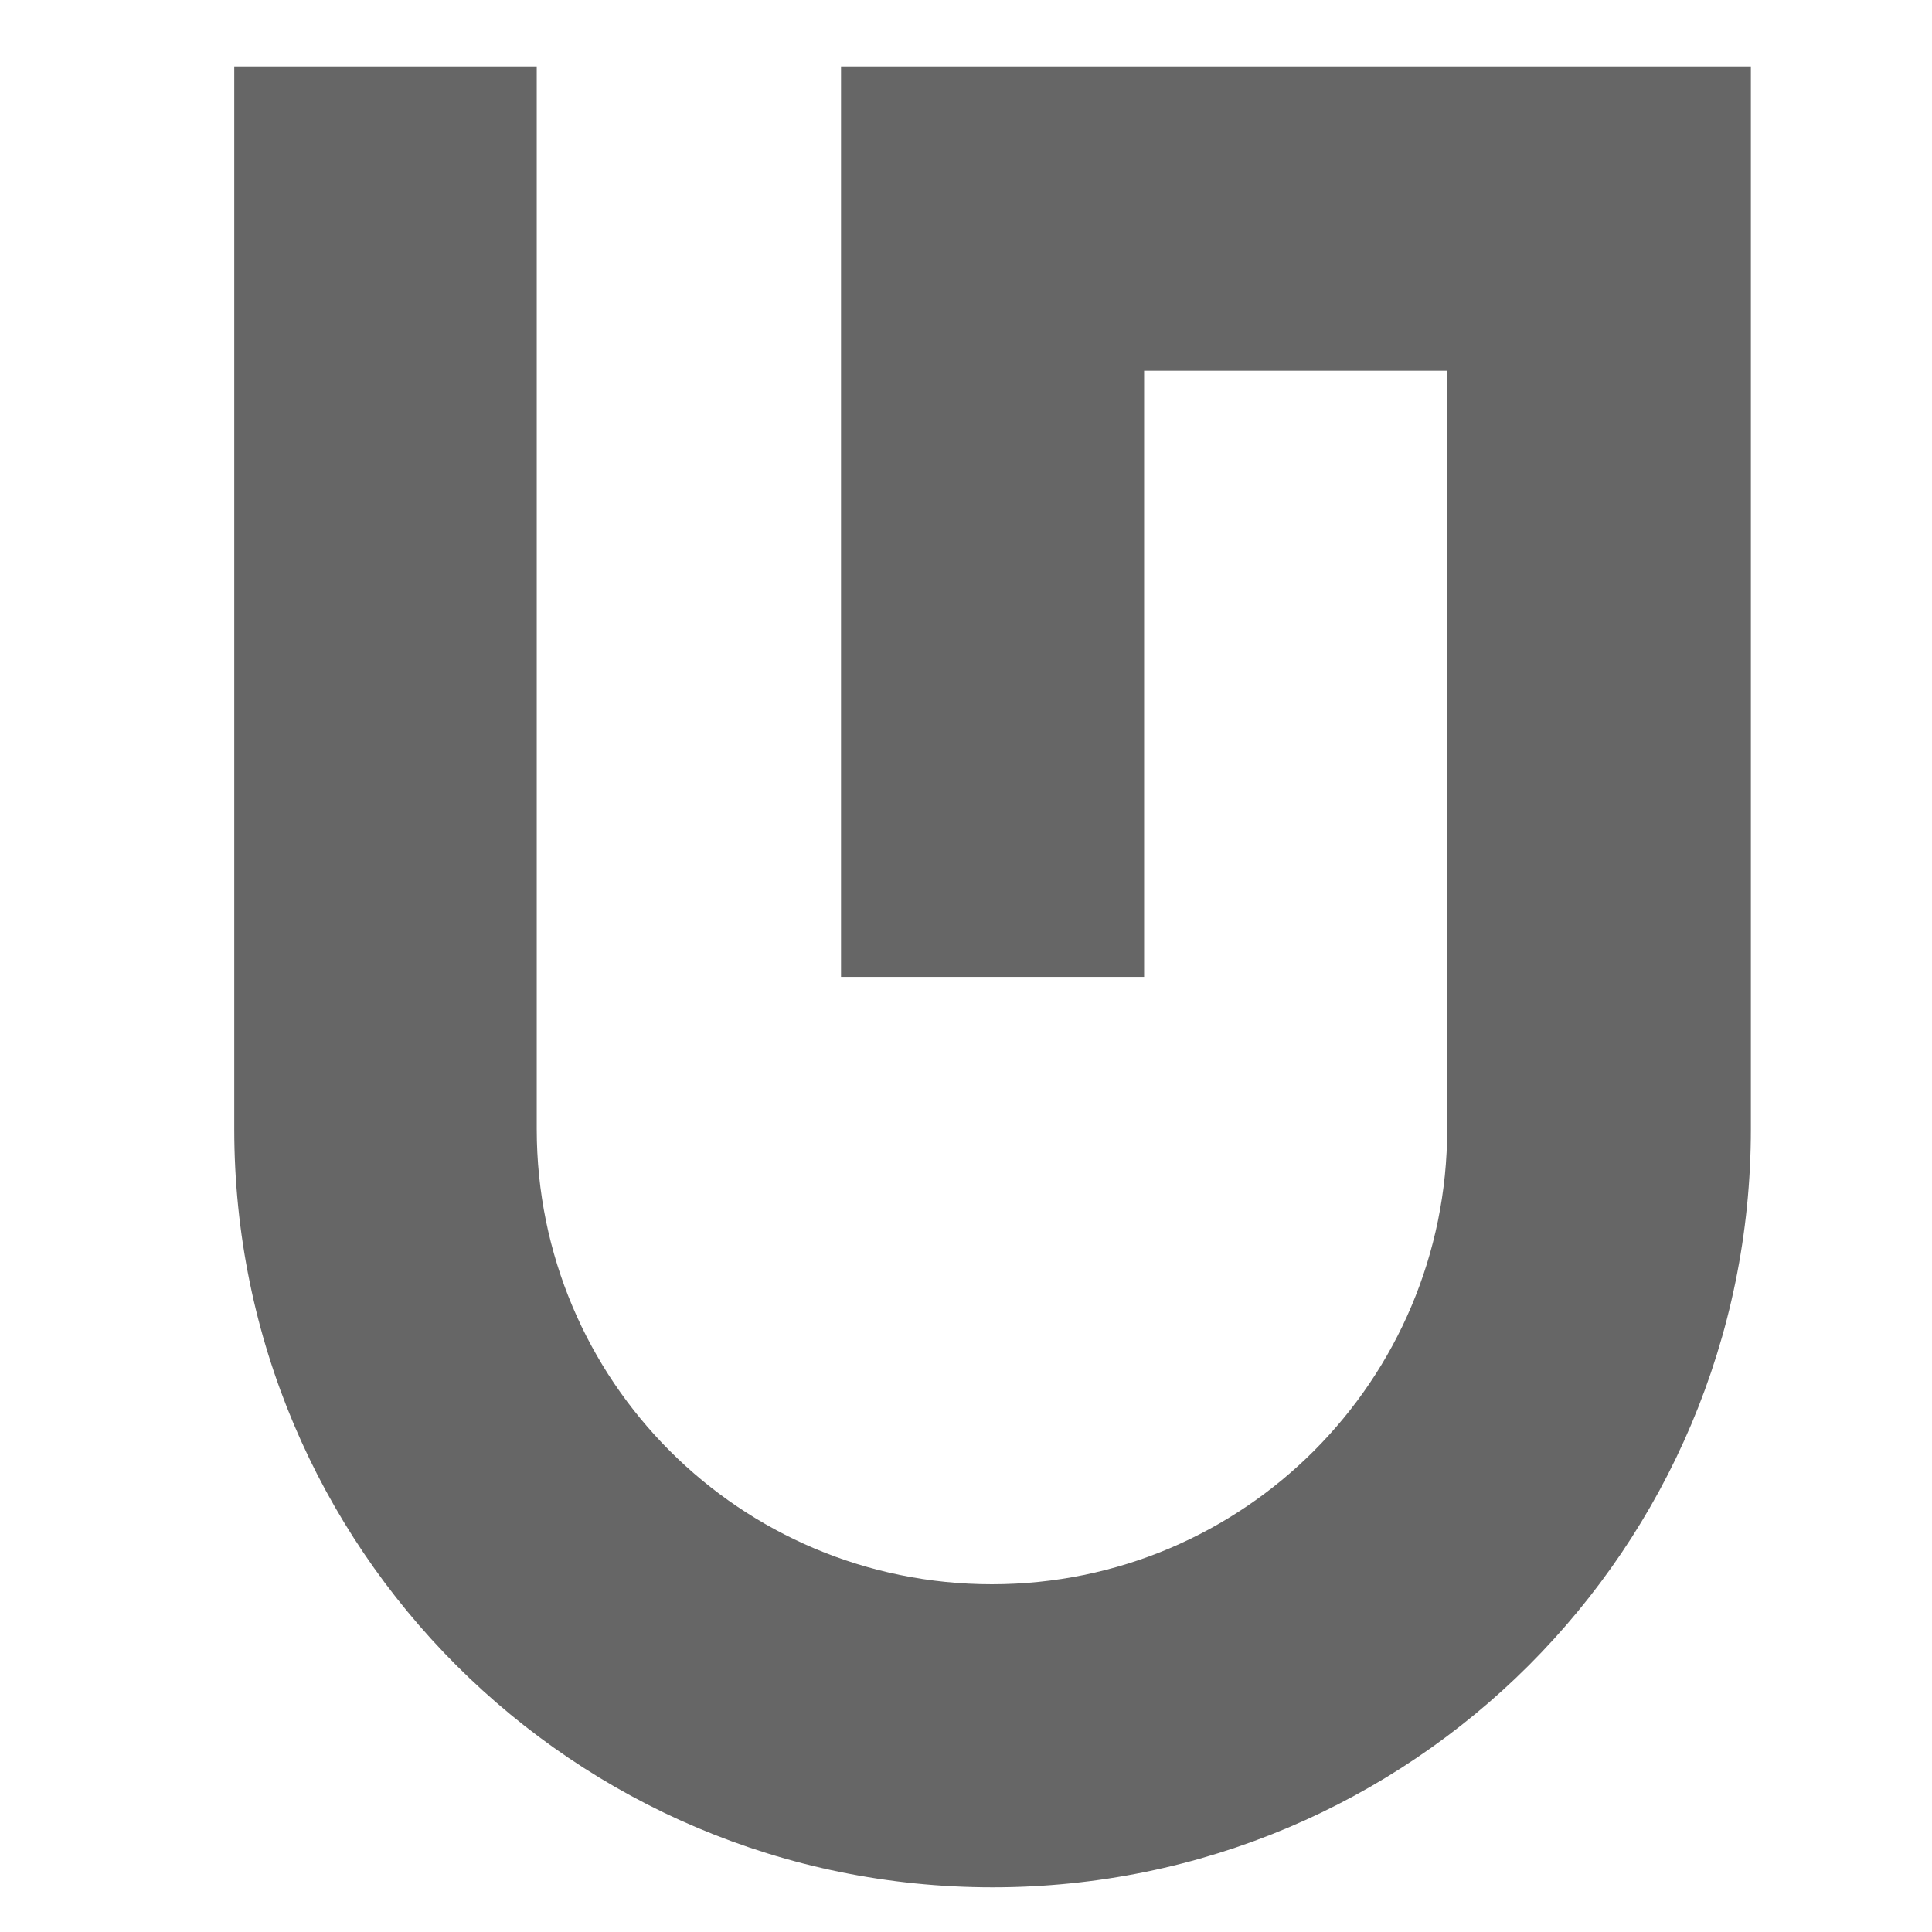 <?xml version="1.0" encoding="UTF-8"?>
<svg id="katman_1" data-name="katman 1" xmlns="http://www.w3.org/2000/svg" viewBox="0 0 32 32">
  <defs>
    <style>
      .cls-1 {
        fill: #666;
        stroke-width: 0px;
      }
    </style>
  </defs>
  <path class="cls-1" d="m13.93,1.11v15.07h5.02V6.14h5.02v12.56c0,4.16-3.37,7.54-7.54,7.54s-7.54-3.37-7.54-7.54V1.11H3.88v17.59c0,6.94,5.62,12.56,12.56,12.56s12.56-5.62,12.56-12.56V1.11h-15.07Z"/>
</svg>